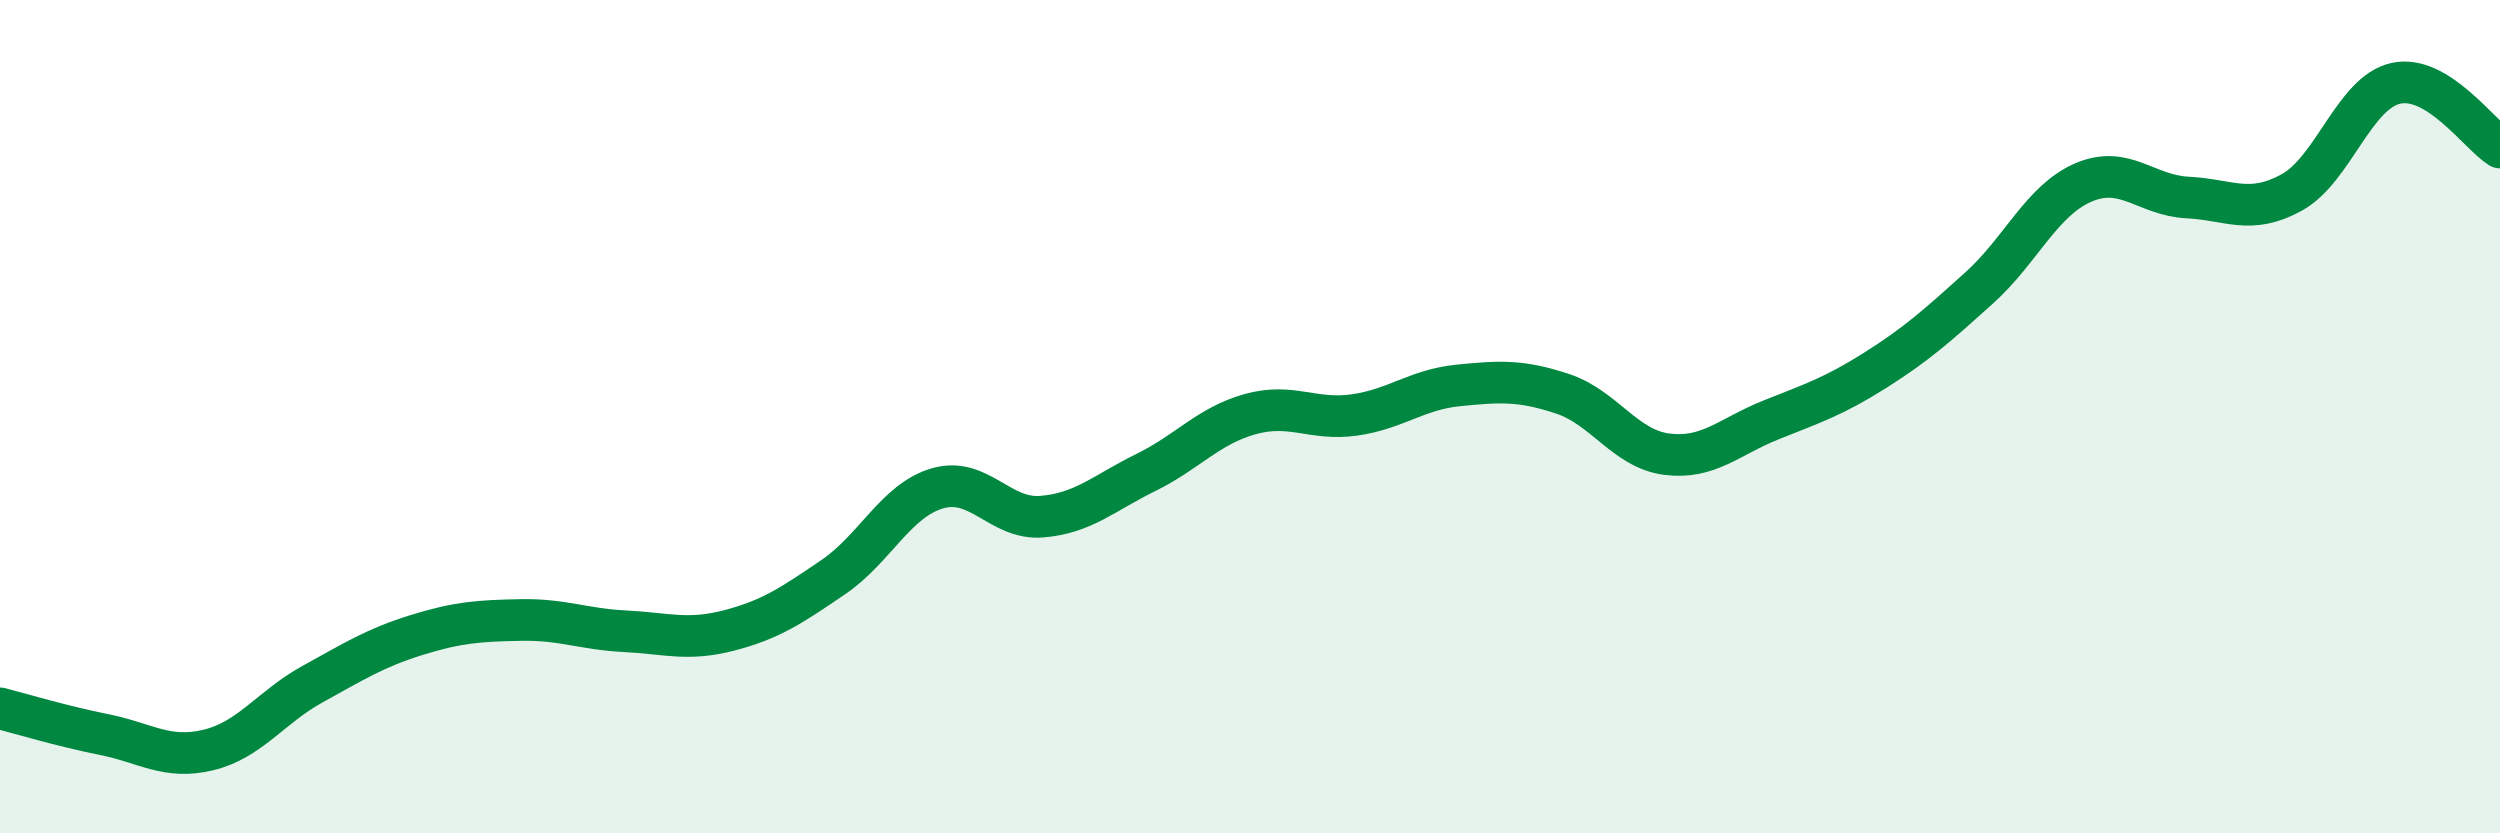 
    <svg width="60" height="20" viewBox="0 0 60 20" xmlns="http://www.w3.org/2000/svg">
      <path
        d="M 0,17 C 0.5,17.13 1.5,17.43 2.5,17.63 C 3.5,17.83 4,18.24 5,18 C 6,17.76 6.5,16.97 7.5,16.42 C 8.5,15.87 9,15.55 10,15.24 C 11,14.93 11.5,14.9 12.5,14.88 C 13.5,14.86 14,15.1 15,15.15 C 16,15.2 16.5,15.39 17.5,15.13 C 18.5,14.87 19,14.53 20,13.85 C 21,13.17 21.5,12.01 22.5,11.72 C 23.5,11.43 24,12.48 25,12.4 C 26,12.32 26.5,11.83 27.5,11.34 C 28.5,10.85 29,10.22 30,9.94 C 31,9.66 31.5,10.1 32.5,9.96 C 33.5,9.82 34,9.35 35,9.25 C 36,9.15 36.5,9.12 37.5,9.45 C 38.5,9.78 39,10.77 40,10.9 C 41,11.03 41.5,10.48 42.5,10.08 C 43.5,9.68 44,9.52 45,8.89 C 46,8.26 46.5,7.81 47.5,6.91 C 48.5,6.01 49,4.81 50,4.38 C 51,3.95 51.5,4.69 52.5,4.74 C 53.5,4.79 54,5.17 55,4.62 C 56,4.07 56.5,2.22 57.5,2 C 58.5,1.78 59.5,3.23 60,3.54L60 20L0 20Z"
        fill="#008740"
        opacity="0.1"
        stroke-linecap="round"
        stroke-linejoin="round"
      />
      <path
        d="M 0,17 C 0.5,17.13 1.5,17.43 2.5,17.63 C 3.5,17.83 4,18.24 5,18 C 6,17.76 6.5,16.97 7.5,16.42 C 8.5,15.87 9,15.55 10,15.24 C 11,14.93 11.5,14.9 12.5,14.88 C 13.5,14.86 14,15.1 15,15.15 C 16,15.2 16.5,15.39 17.5,15.13 C 18.5,14.87 19,14.53 20,13.85 C 21,13.17 21.5,12.01 22.5,11.72 C 23.5,11.43 24,12.48 25,12.4 C 26,12.32 26.5,11.83 27.5,11.34 C 28.5,10.85 29,10.22 30,9.94 C 31,9.66 31.5,10.1 32.5,9.96 C 33.5,9.82 34,9.35 35,9.25 C 36,9.15 36.5,9.12 37.5,9.45 C 38.5,9.78 39,10.77 40,10.9 C 41,11.03 41.5,10.48 42.5,10.08 C 43.5,9.68 44,9.52 45,8.89 C 46,8.26 46.5,7.81 47.5,6.91 C 48.5,6.01 49,4.81 50,4.38 C 51,3.95 51.5,4.69 52.5,4.74 C 53.5,4.79 54,5.17 55,4.62 C 56,4.07 56.5,2.22 57.5,2 C 58.5,1.78 59.5,3.23 60,3.54"
        stroke="#008740"
        stroke-width="1"
        fill="none"
        stroke-linecap="round"
        stroke-linejoin="round"
      />
    </svg>
  